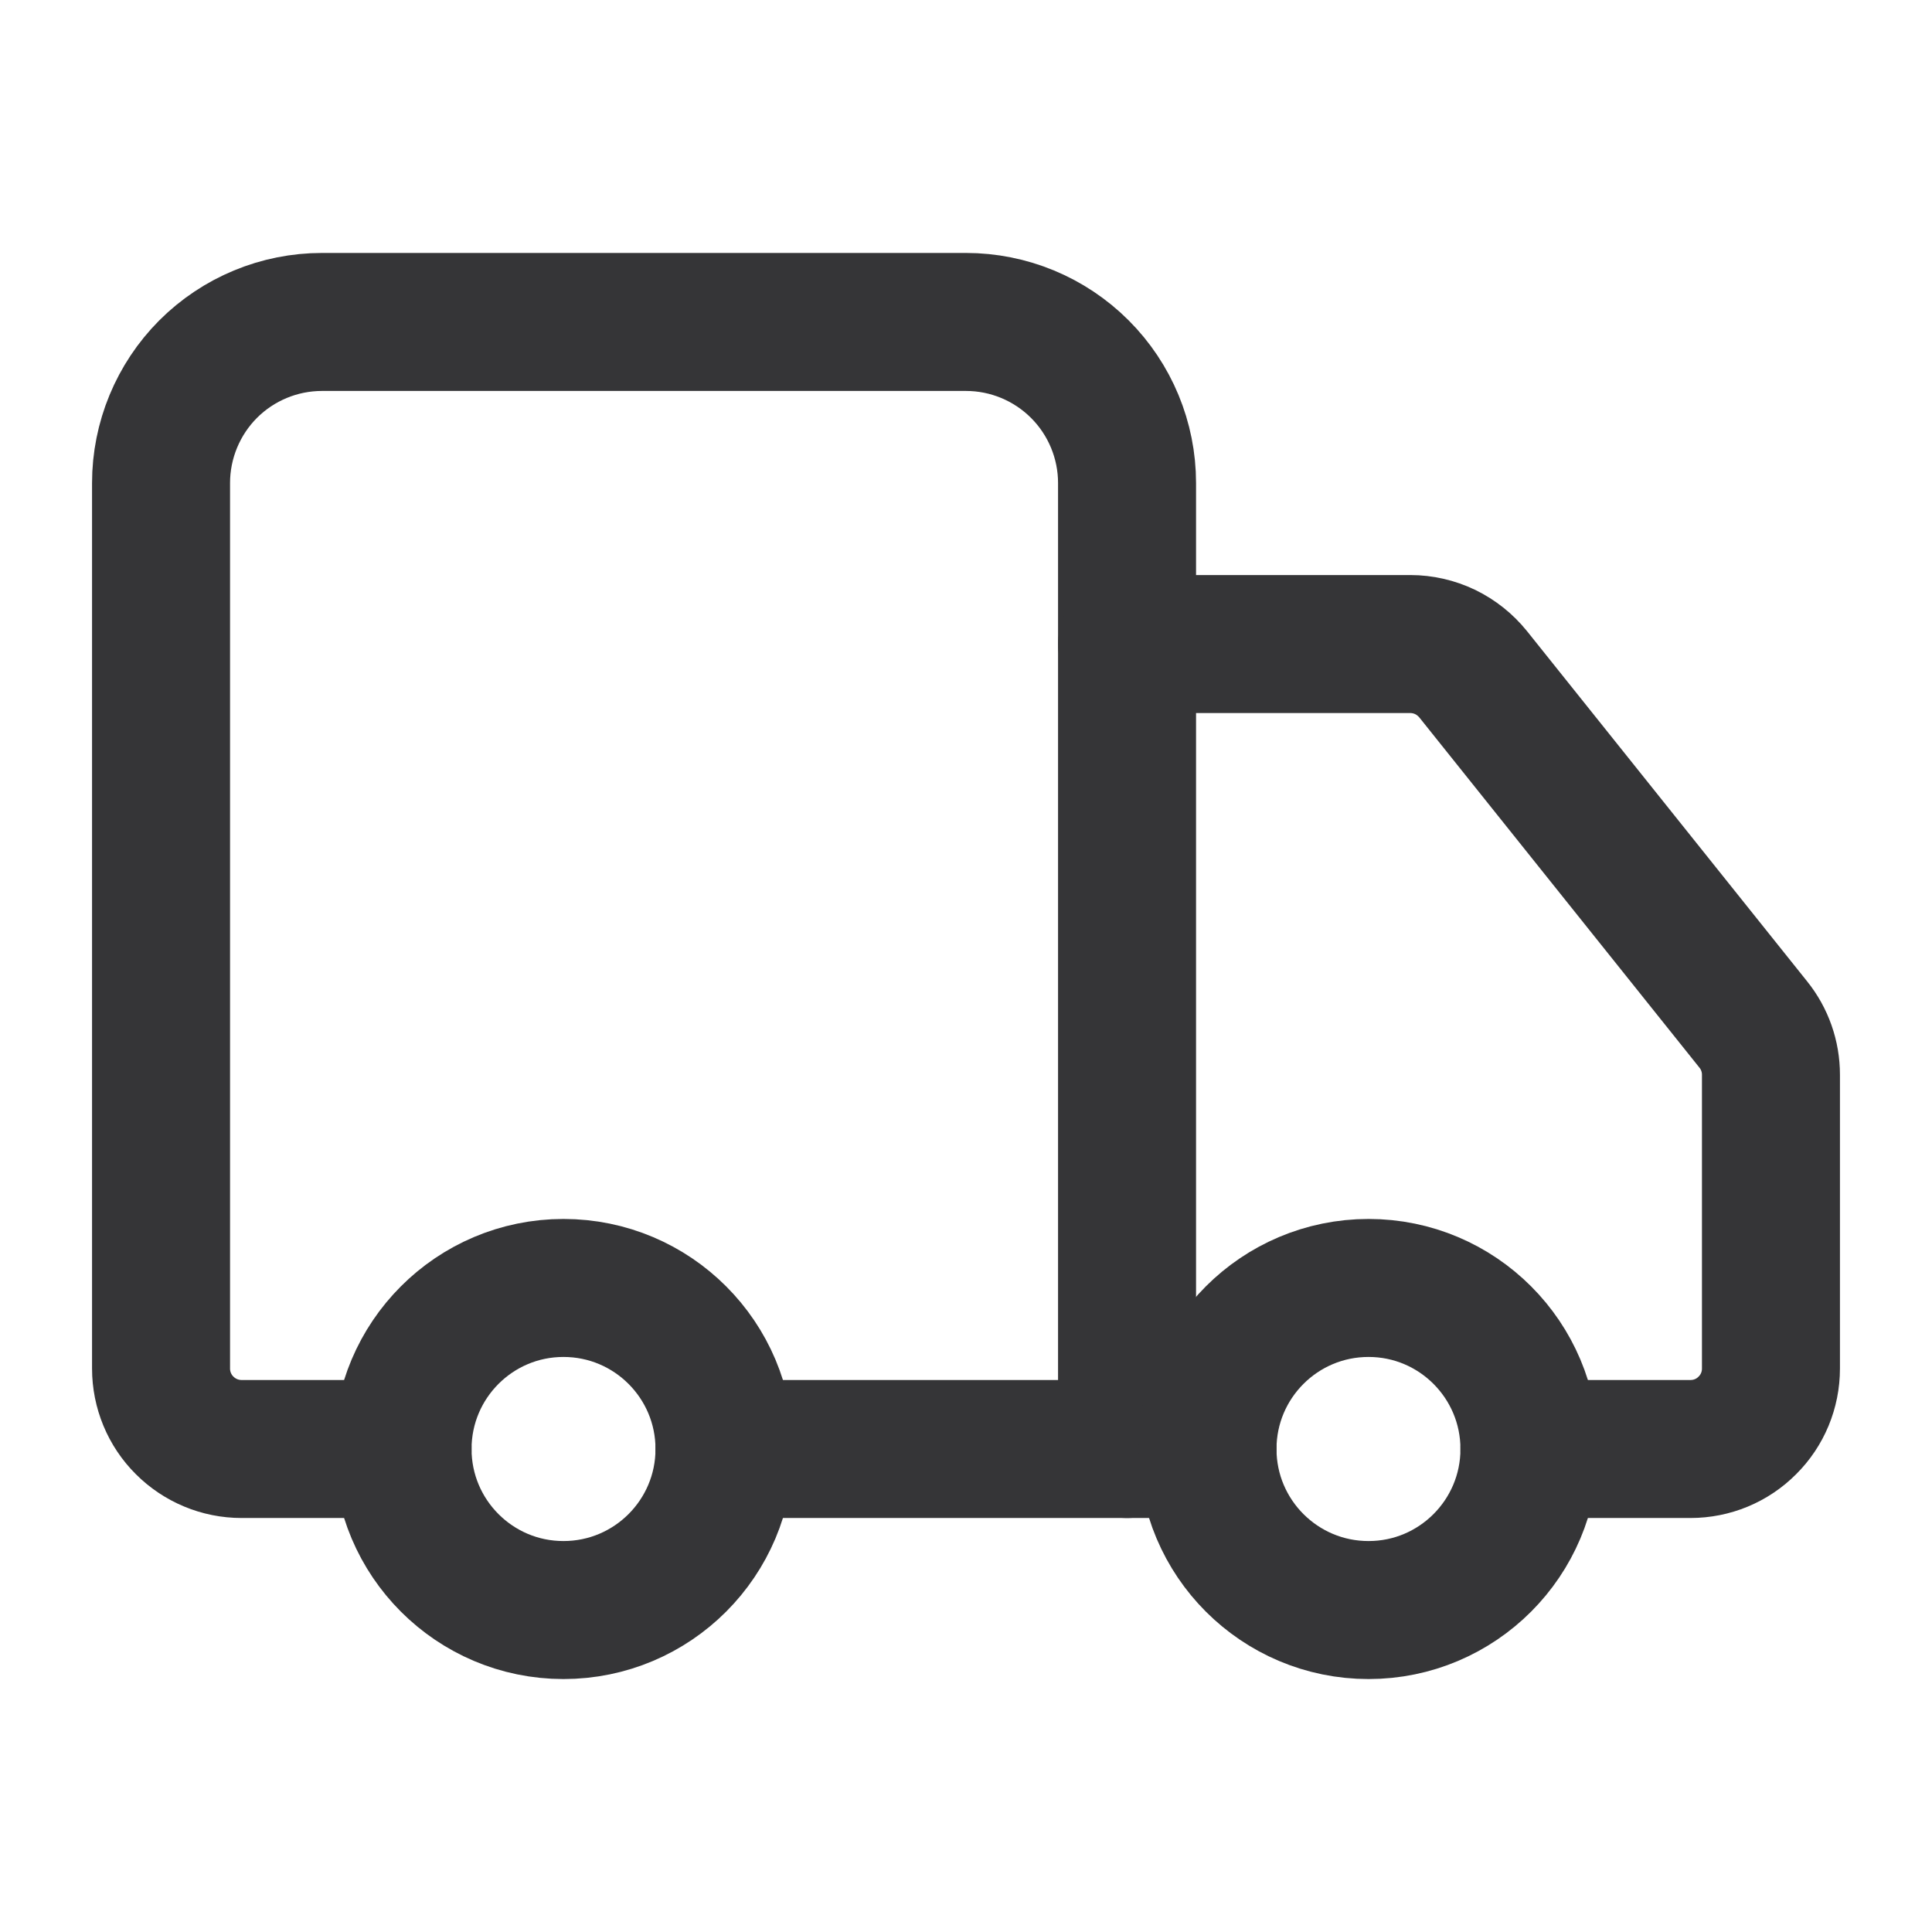 <svg width="14" height="14" viewBox="0 0 14 14" fill="none" xmlns="http://www.w3.org/2000/svg">
<path d="M8.167 10.5V3.5C8.167 3.191 8.044 2.894 7.825 2.675C7.606 2.456 7.309 2.333 7 2.333H2.333C2.024 2.333 1.727 2.456 1.508 2.675C1.29 2.894 1.167 3.191 1.167 3.5V9.917C1.167 10.071 1.228 10.22 1.338 10.329C1.447 10.438 1.595 10.5 1.75 10.5H2.917" stroke="#353537" stroke-linecap="round" stroke-linejoin="round"/>
<path d="M8.75 10.5H5.25" stroke="#353537" stroke-linecap="round" stroke-linejoin="round"/>
<path d="M11.083 10.5H12.25C12.405 10.5 12.553 10.439 12.662 10.329C12.772 10.22 12.833 10.072 12.833 9.917V7.788C12.833 7.655 12.788 7.527 12.705 7.424L10.675 4.886C10.62 4.818 10.551 4.763 10.473 4.725C10.394 4.687 10.307 4.667 10.22 4.667H8.167" stroke="#353537" stroke-linecap="round" stroke-linejoin="round"/>
<path d="M9.917 11.667C10.561 11.667 11.083 11.144 11.083 10.5C11.083 9.856 10.561 9.333 9.917 9.333C9.272 9.333 8.75 9.856 8.75 10.5C8.75 11.144 9.272 11.667 9.917 11.667Z" stroke="#353537" stroke-linecap="round" stroke-linejoin="round"/>
<path d="M4.083 11.667C4.728 11.667 5.25 11.144 5.25 10.5C5.25 9.856 4.728 9.333 4.083 9.333C3.439 9.333 2.917 9.856 2.917 10.5C2.917 11.144 3.439 11.667 4.083 11.667Z" stroke="#353537" stroke-linecap="round" stroke-linejoin="round"/>
</svg>
